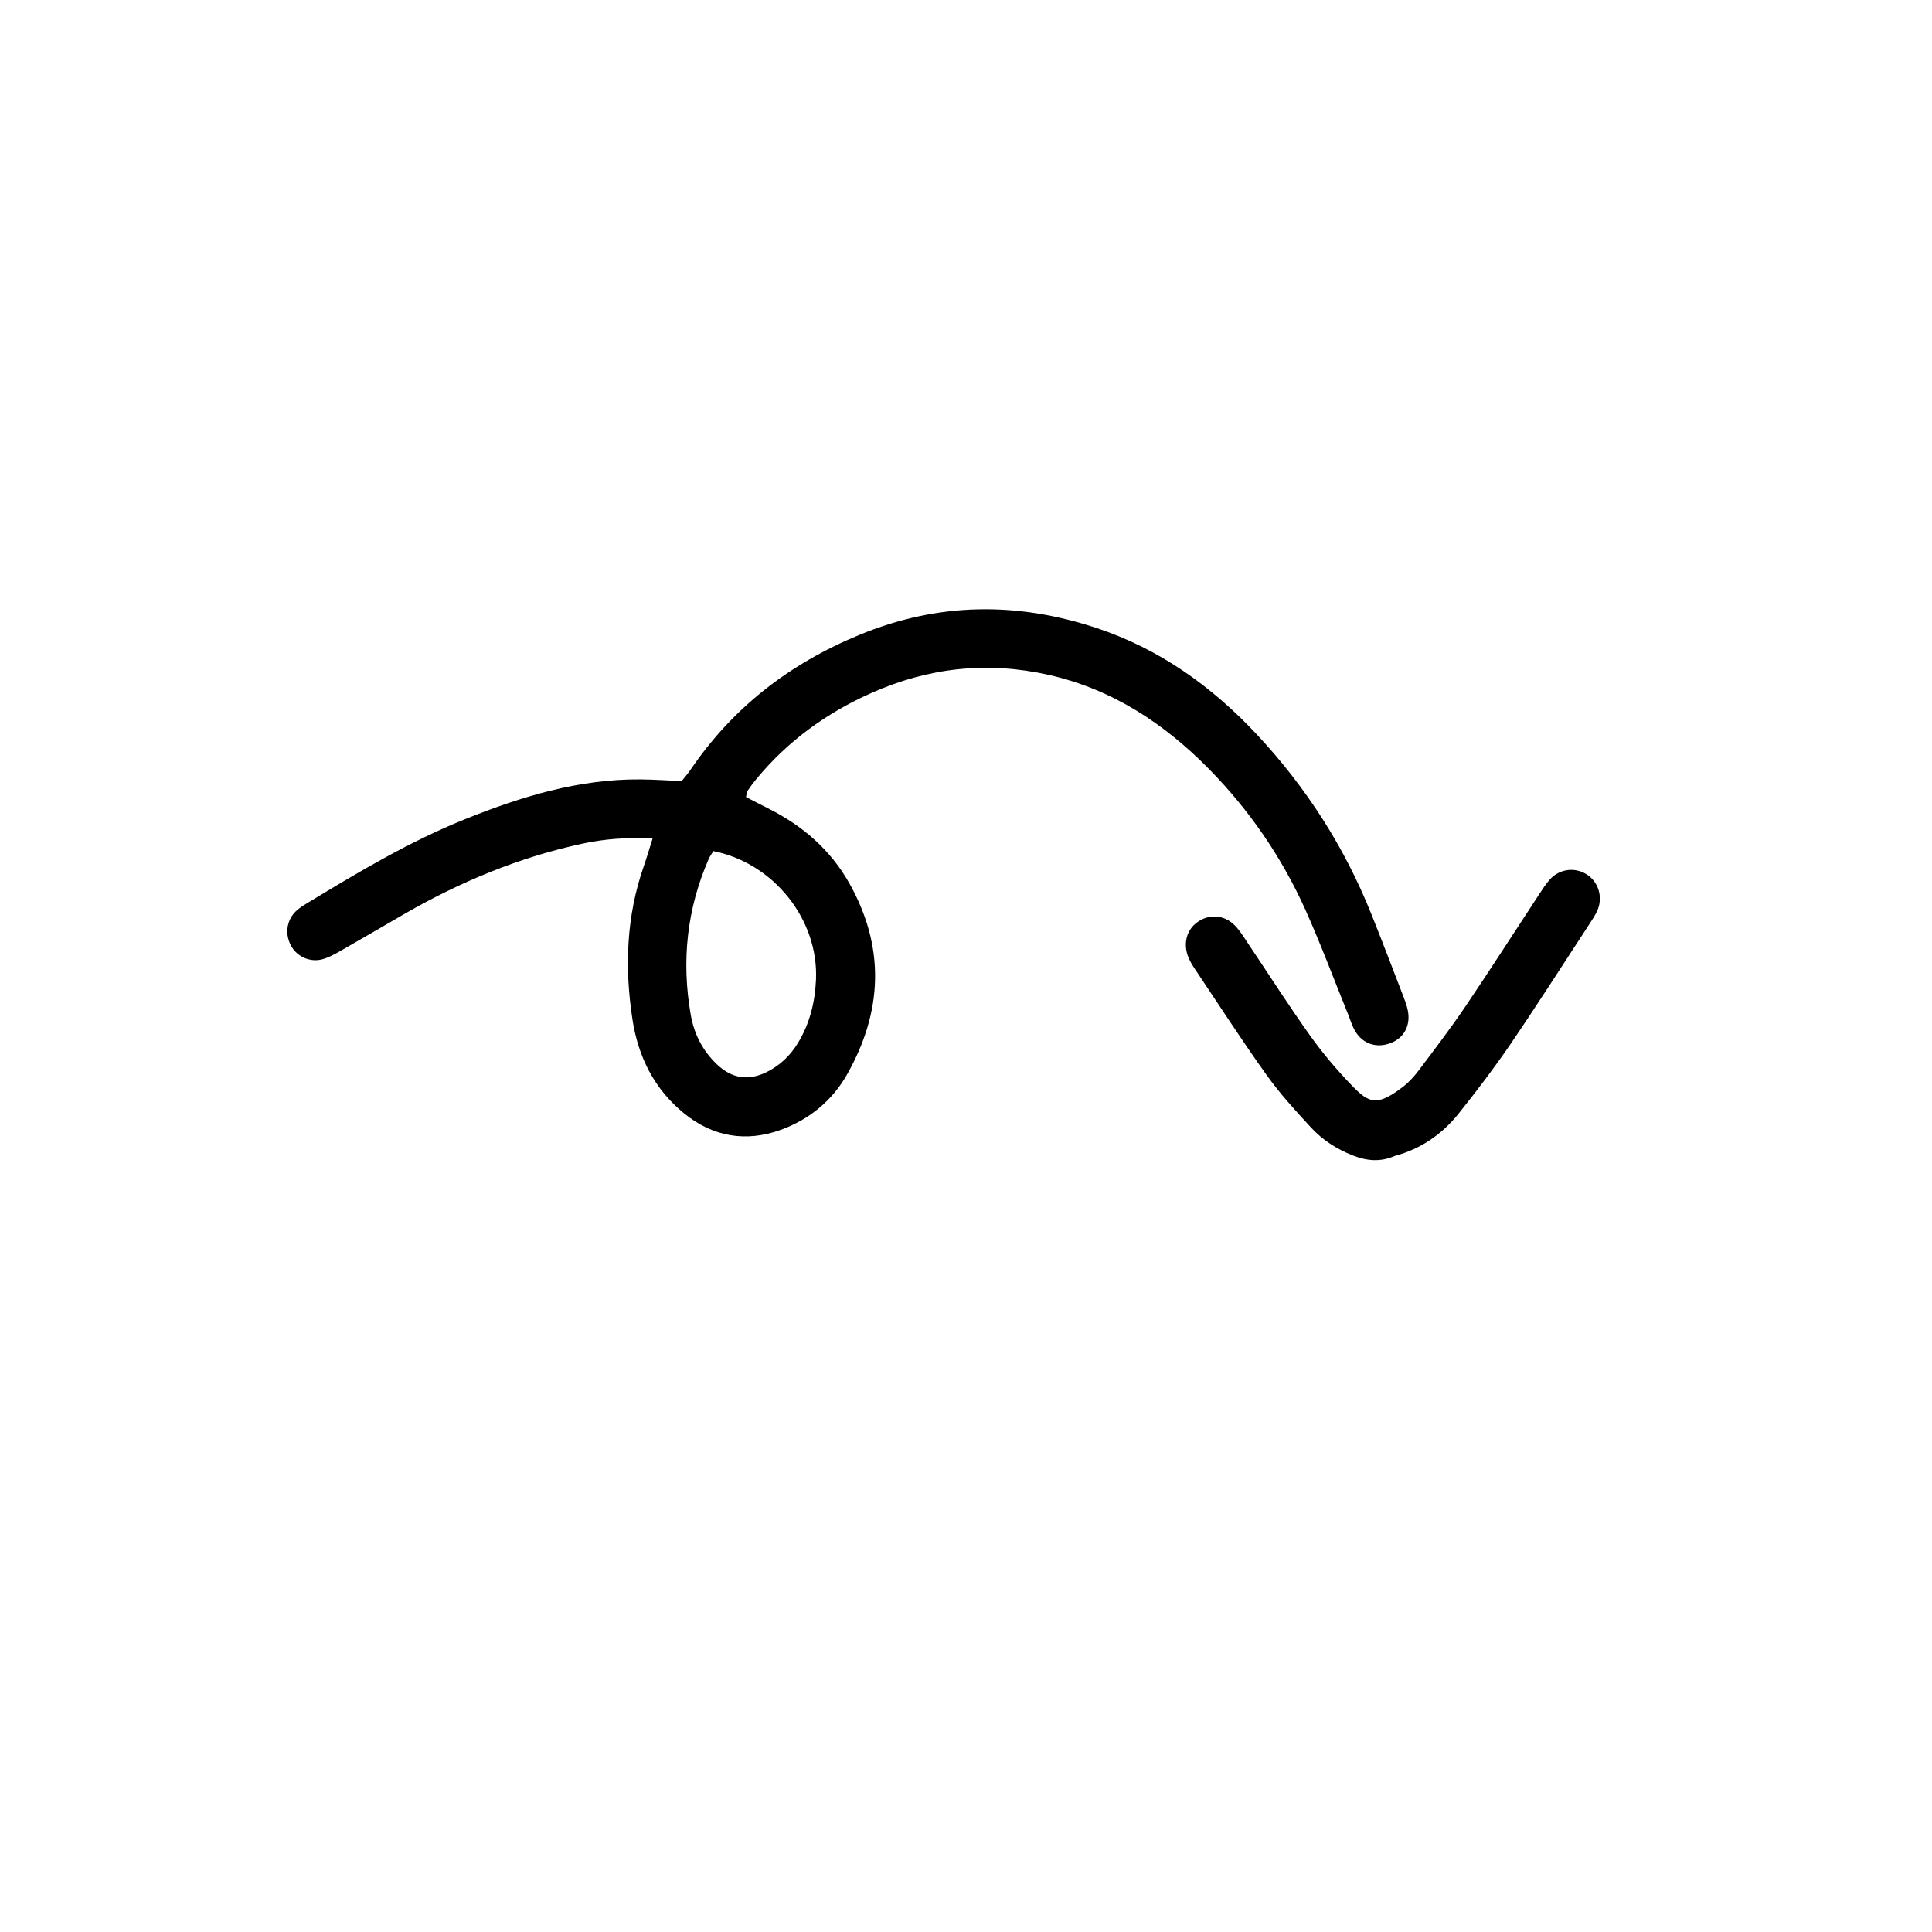 <svg width="152" height="152" viewBox="0 0 152 152" fill="none" xmlns="http://www.w3.org/2000/svg">
<path fill-rule="evenodd" clip-rule="evenodd" d="M95.12 60.504C98.299 63.738 100.857 67.463 102.717 71.612C103.919 74.295 104.948 77.057 106.055 79.782C106.242 80.244 106.381 80.738 106.64 81.157C107.252 82.154 108.336 82.479 109.419 82.06C110.476 81.652 111 80.658 110.756 79.478C110.68 79.111 110.551 78.754 110.415 78.405C109.582 76.243 108.756 74.08 107.896 71.929C105.781 66.634 102.738 61.902 98.857 57.757C95.349 54.011 91.233 51.059 86.307 49.421C80.017 47.329 73.812 47.385 67.599 49.955C62.104 52.225 57.648 55.666 54.316 60.578C54.108 60.883 53.862 61.159 53.631 61.45C52.52 61.404 51.461 61.33 50.403 61.319C45.548 61.277 41.004 62.671 36.572 64.457C32.203 66.215 28.17 68.629 24.154 71.064C23.836 71.258 23.509 71.461 23.248 71.722C22.508 72.468 22.404 73.589 22.947 74.493C23.433 75.299 24.44 75.733 25.385 75.465C25.857 75.331 26.308 75.088 26.738 74.843C28.425 73.882 30.096 72.898 31.776 71.929C36.198 69.378 40.859 67.435 45.867 66.365C47.59 65.997 49.322 65.871 51.342 65.971C51.063 66.85 50.876 67.502 50.652 68.142C49.275 72.079 49.131 76.11 49.757 80.193C50.207 83.149 51.478 85.686 53.821 87.595C56.09 89.444 58.692 89.877 61.415 88.894C63.648 88.089 65.47 86.606 66.649 84.521C69.447 79.567 69.651 74.536 66.827 69.503C65.341 66.853 63.136 64.956 60.439 63.602C59.842 63.303 59.249 62.994 58.693 62.707C58.751 62.455 58.747 62.314 58.81 62.221C59.022 61.91 59.246 61.608 59.483 61.318C61.959 58.317 64.997 56.103 68.562 54.518C73.074 52.513 77.684 52.014 82.497 53.094C87.504 54.218 91.599 56.925 95.12 60.504ZM64.198 77.08C64.12 78.851 63.707 80.532 62.774 82.062C62.174 83.047 61.373 83.813 60.346 84.329C58.885 85.063 57.589 84.86 56.403 83.736C55.276 82.667 54.608 81.345 54.343 79.832C53.605 75.607 54.037 71.508 55.764 67.565C55.858 67.346 56.012 67.151 56.129 66.961C60.88 67.909 64.409 72.353 64.198 77.08Z" fill="black"/>
<path fill-rule="evenodd" clip-rule="evenodd" d="M124.87 68.817C123.956 68.209 122.734 68.335 121.963 69.162C121.625 69.526 121.357 69.959 121.083 70.376C119.157 73.306 117.268 76.259 115.304 79.164C114.148 80.873 112.895 82.518 111.653 84.166C111.28 84.664 110.851 85.145 110.361 85.519C108.306 87.086 107.701 86.795 106.33 85.372C105.163 84.161 104.063 82.863 103.084 81.492C101.415 79.152 99.865 76.724 98.261 74.334C97.947 73.867 97.655 73.378 97.288 72.956C96.462 72.002 95.243 71.846 94.247 72.519C93.352 73.122 93.05 74.257 93.512 75.356C93.634 75.643 93.794 75.916 93.969 76.175C95.85 78.981 97.682 81.822 99.645 84.571C100.694 86.042 101.927 87.388 103.155 88.718C104.052 89.69 105.16 90.401 106.408 90.895C107.508 91.332 108.583 91.446 109.724 90.947C111.752 90.404 113.45 89.251 114.768 87.597C116.172 85.837 117.543 84.043 118.81 82.184C120.925 79.08 122.945 75.912 125.002 72.768C125.24 72.402 125.492 72.037 125.669 71.639C126.126 70.606 125.773 69.417 124.87 68.817Z" fill="black"/>
</svg>
